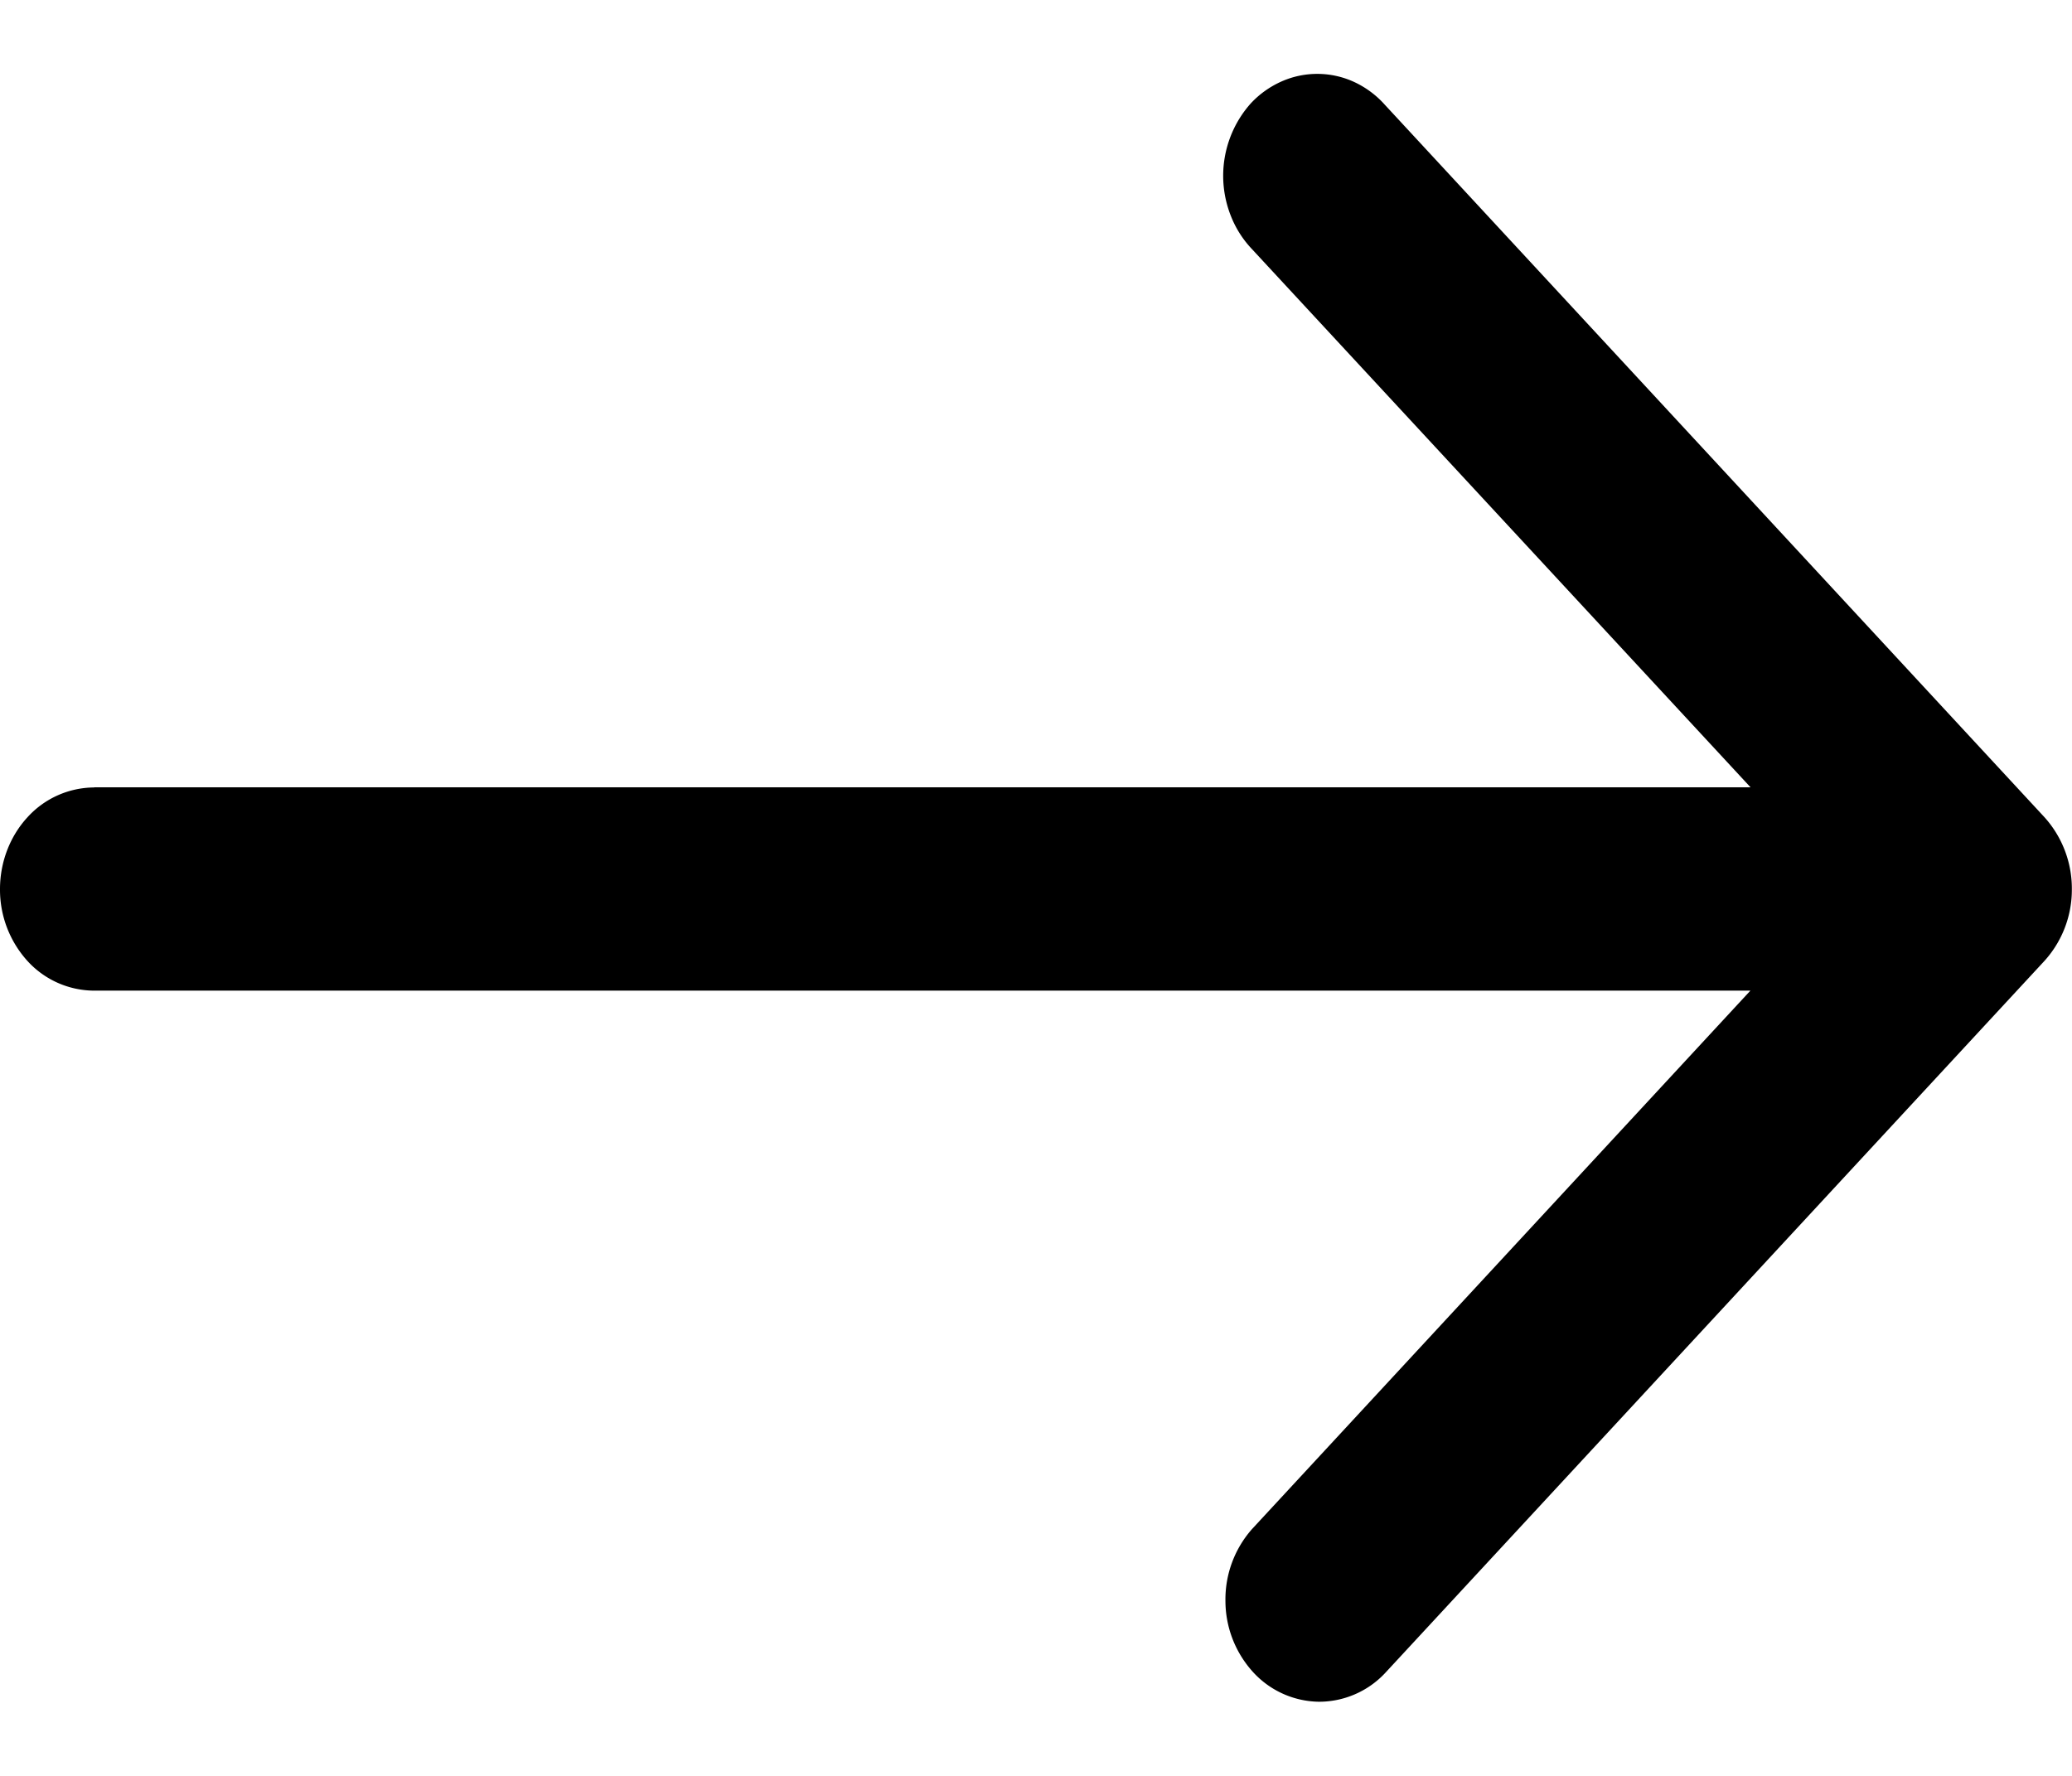 <svg width="14" height="12" fill="none" xmlns="http://www.w3.org/2000/svg"><path d="M.636 5.32h11.192L8.459 1.683a.691.691 0 01-.142-.223A.735.735 0 018.45.7a.635.635 0 01.21-.15.595.595 0 01.492.005.638.638 0 01.206.154l4.455 4.812a.72.72 0 01.186.486.717.717 0 01-.186.487l-4.455 4.812a.612.612 0 01-.448.193.614.614 0 01-.444-.201.716.716 0 01-.186-.48.718.718 0 01.178-.484l3.369-3.64H.636a.613.613 0 01-.45-.2A.717.717 0 010 6.008c0-.182.067-.357.186-.486a.613.613 0 01.45-.201z" fill="#000"/></svg>